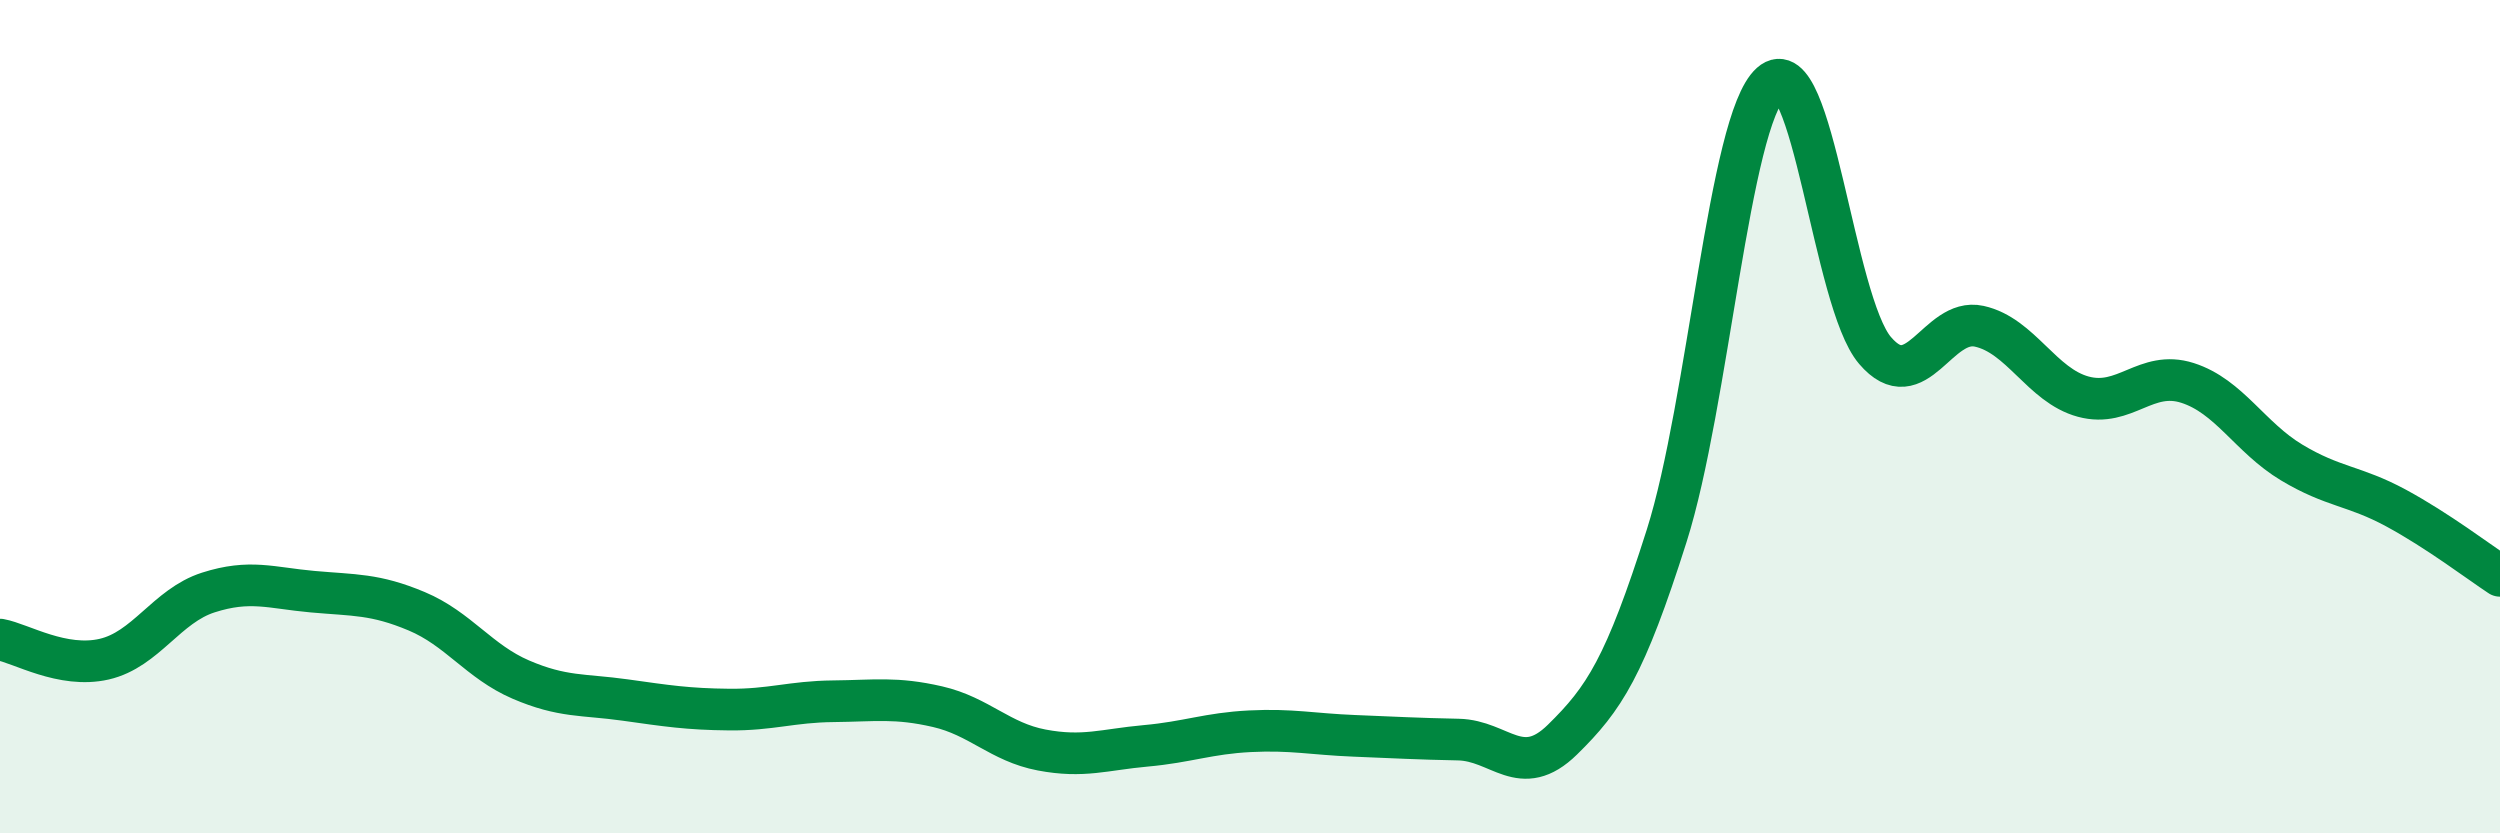 
    <svg width="60" height="20" viewBox="0 0 60 20" xmlns="http://www.w3.org/2000/svg">
      <path
        d="M 0,15.35 C 0.5,15.44 1.5,16.05 2.5,15.82 C 3.5,15.59 4,14.54 5,14.22 C 6,13.9 6.5,14.11 7.5,14.2 C 8.5,14.29 9,14.25 10,14.67 C 11,15.09 11.5,15.88 12.5,16.31 C 13.5,16.74 14,16.66 15,16.8 C 16,16.94 16.5,17.02 17.5,17.03 C 18.5,17.04 19,16.84 20,16.83 C 21,16.82 21.5,16.73 22.5,16.96 C 23.5,17.19 24,17.81 25,18 C 26,18.19 26.5,17.99 27.5,17.9 C 28.5,17.81 29,17.6 30,17.55 C 31,17.5 31.5,17.62 32.5,17.66 C 33.5,17.7 34,17.73 35,17.75 C 36,17.77 36.5,18.73 37.5,17.75 C 38.5,16.77 39,16.01 40,12.86 C 41,9.71 41.5,2.89 42.5,2 C 43.5,1.11 44,7.24 45,8.41 C 46,9.58 46.5,7.61 47.5,7.83 C 48.5,8.05 49,9.25 50,9.52 C 51,9.79 51.5,8.87 52.5,9.19 C 53.5,9.51 54,10.5 55,11.1 C 56,11.7 56.5,11.65 57.5,12.19 C 58.5,12.73 59.5,13.49 60,13.82L60 20L0 20Z"
        fill="#008740"
        opacity="0.1"
        stroke-linecap="round"
        stroke-linejoin="round"
      />
      <path
        d="M 0,15.35 C 0.5,15.44 1.5,16.05 2.5,15.82 C 3.5,15.59 4,14.54 5,14.22 C 6,13.9 6.5,14.11 7.5,14.2 C 8.5,14.29 9,14.25 10,14.67 C 11,15.09 11.5,15.88 12.5,16.31 C 13.5,16.74 14,16.66 15,16.8 C 16,16.94 16.5,17.02 17.5,17.03 C 18.5,17.04 19,16.84 20,16.83 C 21,16.82 21.5,16.73 22.5,16.96 C 23.5,17.19 24,17.81 25,18 C 26,18.19 26.5,17.99 27.5,17.9 C 28.5,17.81 29,17.6 30,17.55 C 31,17.5 31.5,17.62 32.5,17.66 C 33.5,17.7 34,17.73 35,17.75 C 36,17.77 36.5,18.73 37.5,17.75 C 38.5,16.77 39,16.01 40,12.86 C 41,9.71 41.5,2.89 42.5,2 C 43.5,1.11 44,7.24 45,8.41 C 46,9.58 46.5,7.61 47.5,7.83 C 48.5,8.05 49,9.25 50,9.52 C 51,9.79 51.5,8.87 52.5,9.19 C 53.5,9.51 54,10.5 55,11.1 C 56,11.7 56.5,11.65 57.5,12.19 C 58.5,12.73 59.5,13.49 60,13.82"
        stroke="#008740"
        stroke-width="1"
        fill="none"
        stroke-linecap="round"
        stroke-linejoin="round"
      />
    </svg>
  